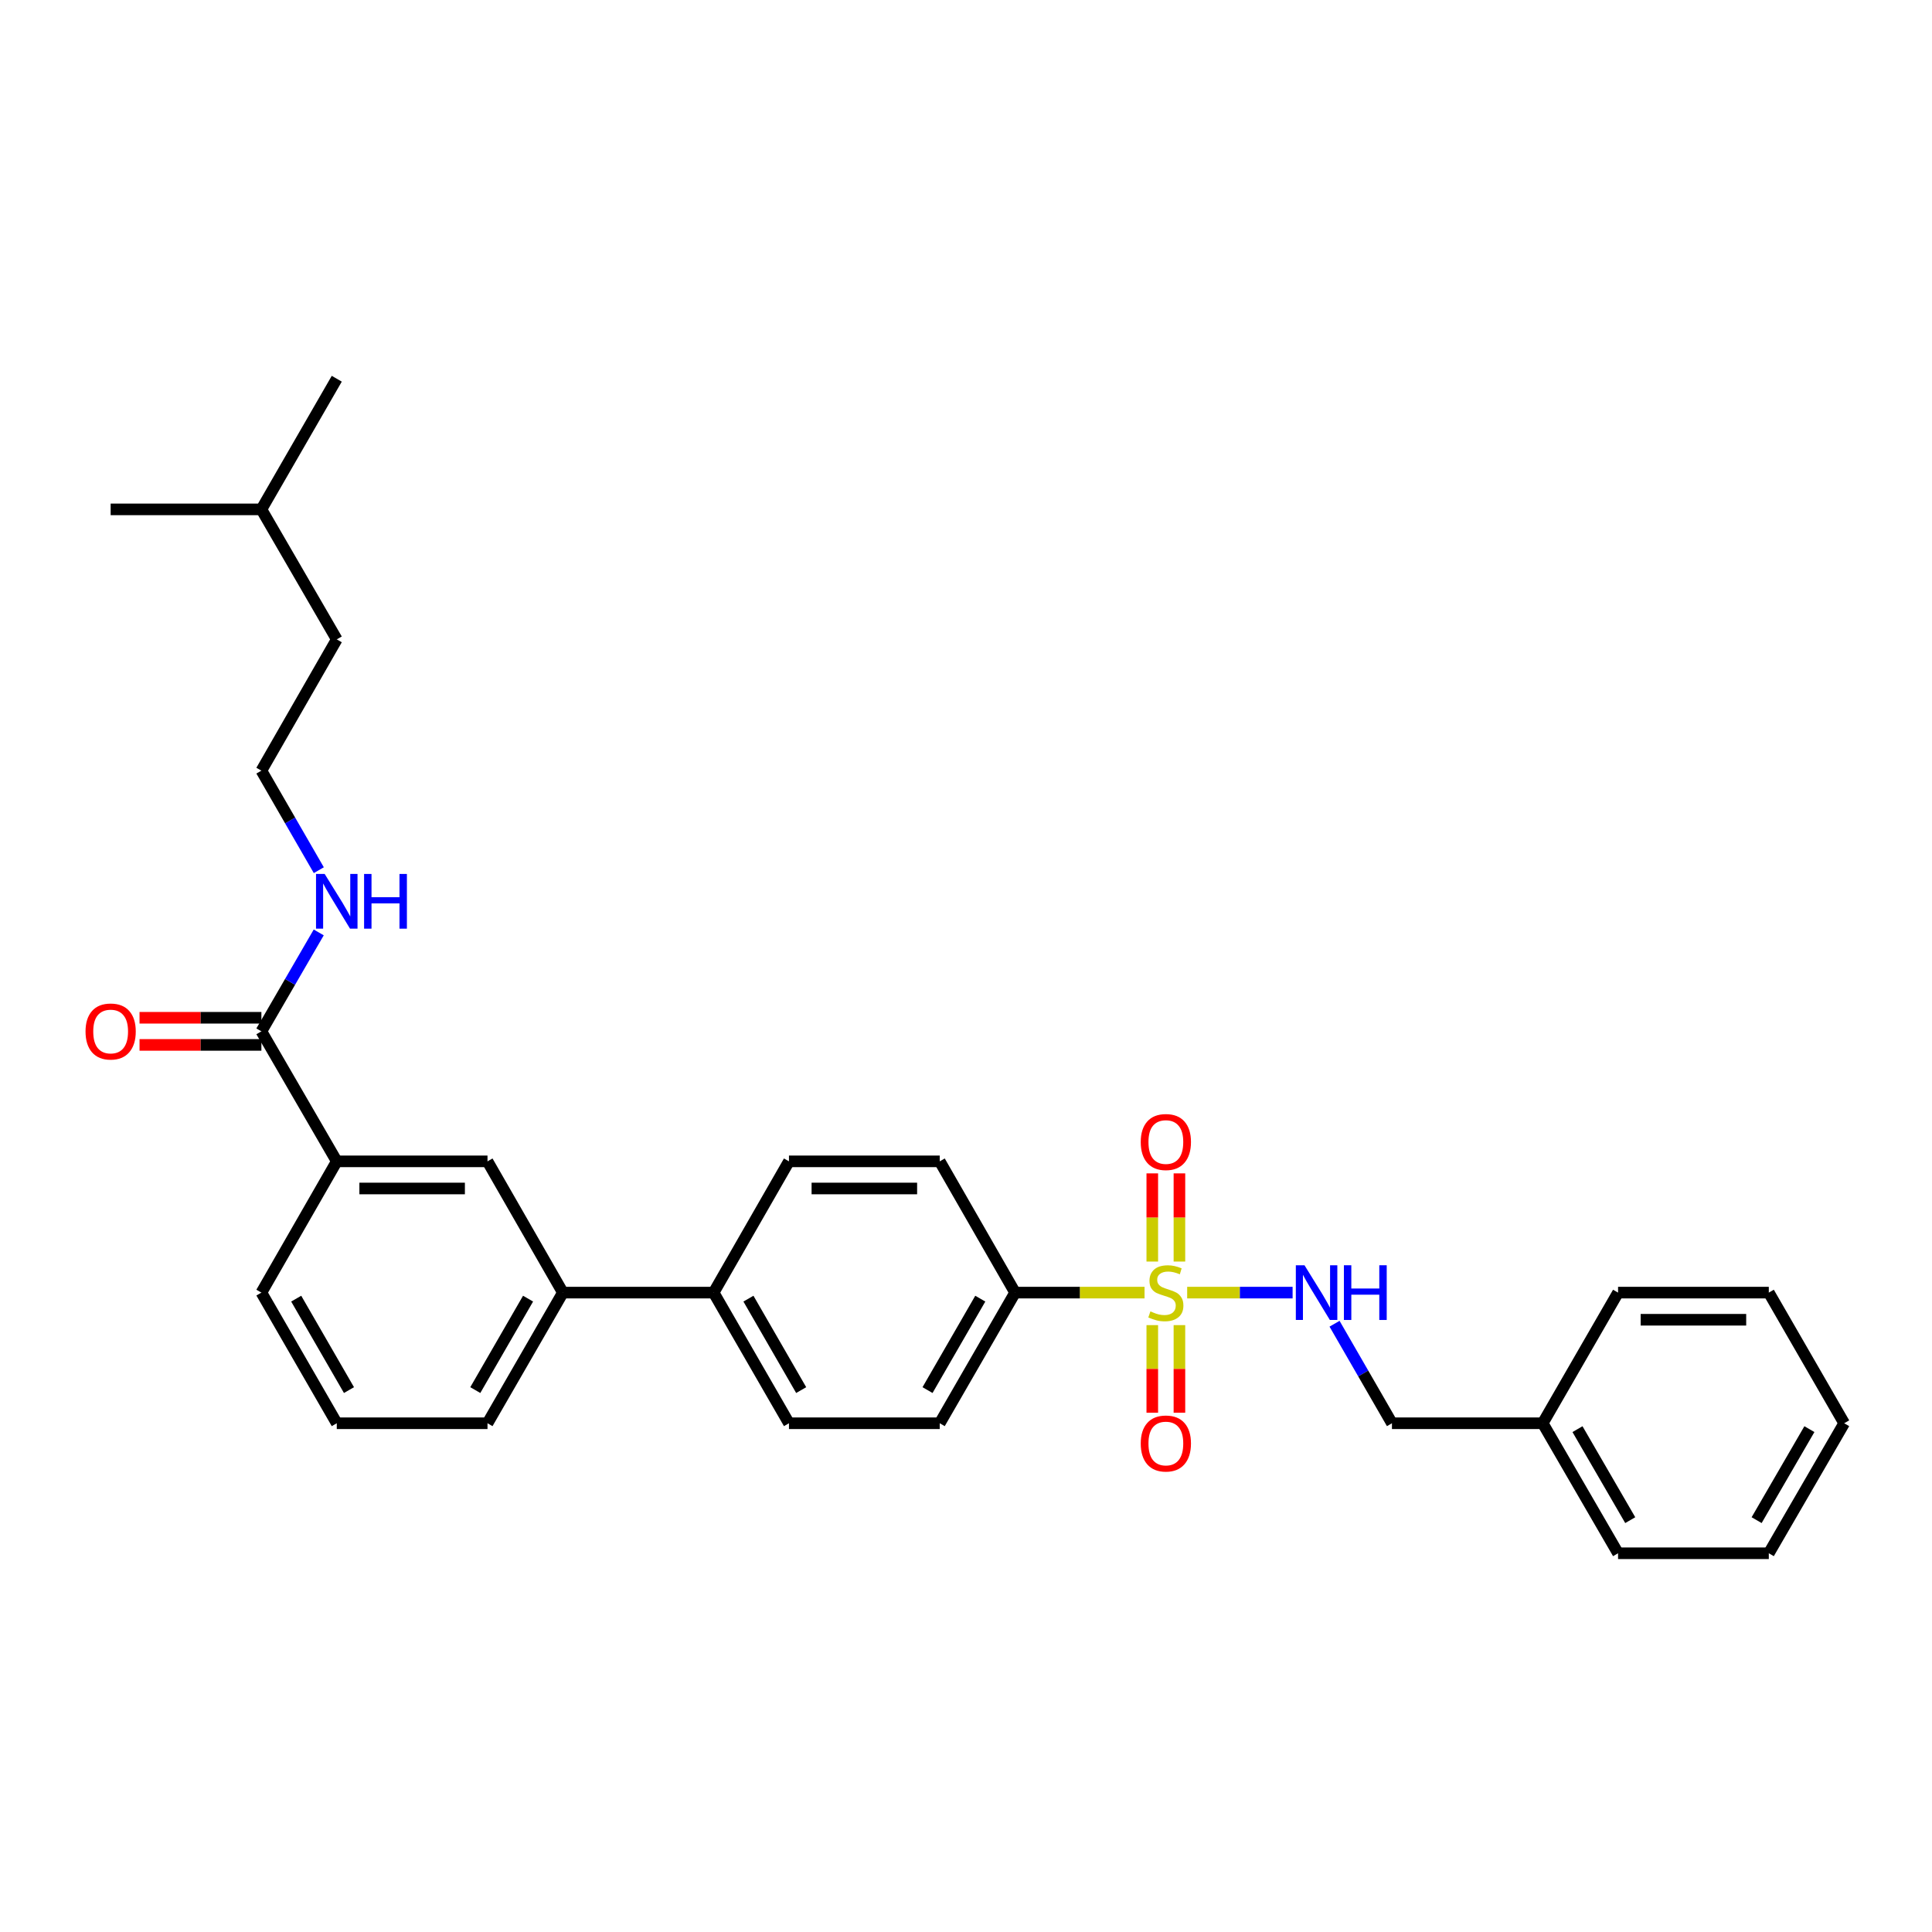 <?xml version='1.0' encoding='iso-8859-1'?>
<svg version='1.1' baseProfile='full'
              xmlns='http://www.w3.org/2000/svg'
                      xmlns:rdkit='http://www.rdkit.org/xml'
                      xmlns:xlink='http://www.w3.org/1999/xlink'
                  xml:space='preserve'
width='1000px' height='1000px' viewBox='0 0 1000 1000'>
<!-- END OF HEADER -->
<rect style='opacity:1.0;fill:#FFFFFF;stroke:none' width='1000' height='1000' x='0' y='0'> </rect>
<path class='bond-0' d='M 614.476,669.053 L 641.762,669.053' style='fill:none;fill-rule:evenodd;stroke:#CCCC00;stroke-width:6px;stroke-linecap:butt;stroke-linejoin:miter;stroke-opacity:1' />
<path class='bond-0' d='M 641.762,669.053 L 669.048,669.053' style='fill:none;fill-rule:evenodd;stroke:#0000FF;stroke-width:6px;stroke-linecap:butt;stroke-linejoin:miter;stroke-opacity:1' />
<path class='bond-2' d='M 592.414,669.053 L 558.913,669.053' style='fill:none;fill-rule:evenodd;stroke:#CCCC00;stroke-width:6px;stroke-linecap:butt;stroke-linejoin:miter;stroke-opacity:1' />
<path class='bond-2' d='M 558.913,669.053 L 525.412,669.053' style='fill:none;fill-rule:evenodd;stroke:#000000;stroke-width:6px;stroke-linecap:butt;stroke-linejoin:miter;stroke-opacity:1' />
<path class='bond-5' d='M 596.421,685.883 L 596.421,708.552' style='fill:none;fill-rule:evenodd;stroke:#CCCC00;stroke-width:6px;stroke-linecap:butt;stroke-linejoin:miter;stroke-opacity:1' />
<path class='bond-5' d='M 596.421,708.552 L 596.421,731.22' style='fill:none;fill-rule:evenodd;stroke:#FF0000;stroke-width:6px;stroke-linecap:butt;stroke-linejoin:miter;stroke-opacity:1' />
<path class='bond-5' d='M 610.469,685.883 L 610.469,708.552' style='fill:none;fill-rule:evenodd;stroke:#CCCC00;stroke-width:6px;stroke-linecap:butt;stroke-linejoin:miter;stroke-opacity:1' />
<path class='bond-5' d='M 610.469,708.552 L 610.469,731.22' style='fill:none;fill-rule:evenodd;stroke:#FF0000;stroke-width:6px;stroke-linecap:butt;stroke-linejoin:miter;stroke-opacity:1' />
<path class='bond-6' d='M 610.469,652.982 L 610.469,630.159' style='fill:none;fill-rule:evenodd;stroke:#CCCC00;stroke-width:6px;stroke-linecap:butt;stroke-linejoin:miter;stroke-opacity:1' />
<path class='bond-6' d='M 610.469,630.159 L 610.469,607.337' style='fill:none;fill-rule:evenodd;stroke:#FF0000;stroke-width:6px;stroke-linecap:butt;stroke-linejoin:miter;stroke-opacity:1' />
<path class='bond-6' d='M 596.421,652.982 L 596.421,630.159' style='fill:none;fill-rule:evenodd;stroke:#CCCC00;stroke-width:6px;stroke-linecap:butt;stroke-linejoin:miter;stroke-opacity:1' />
<path class='bond-6' d='M 596.421,630.159 L 596.421,607.337' style='fill:none;fill-rule:evenodd;stroke:#FF0000;stroke-width:6px;stroke-linecap:butt;stroke-linejoin:miter;stroke-opacity:1' />
<path class='bond-15' d='M 690.757,685.164 L 705.614,710.919' style='fill:none;fill-rule:evenodd;stroke:#0000FF;stroke-width:6px;stroke-linecap:butt;stroke-linejoin:miter;stroke-opacity:1' />
<path class='bond-15' d='M 705.614,710.919 L 720.471,736.674' style='fill:none;fill-rule:evenodd;stroke:#000000;stroke-width:6px;stroke-linecap:butt;stroke-linejoin:miter;stroke-opacity:1' />
<path class='bond-1' d='M 135.296,533.818 L 174.312,601.112' style='fill:none;fill-rule:evenodd;stroke:#000000;stroke-width:6px;stroke-linecap:butt;stroke-linejoin:miter;stroke-opacity:1' />
<path class='bond-9' d='M 135.296,526.794 L 103.759,526.794' style='fill:none;fill-rule:evenodd;stroke:#000000;stroke-width:6px;stroke-linecap:butt;stroke-linejoin:miter;stroke-opacity:1' />
<path class='bond-9' d='M 103.759,526.794 L 72.221,526.794' style='fill:none;fill-rule:evenodd;stroke:#FF0000;stroke-width:6px;stroke-linecap:butt;stroke-linejoin:miter;stroke-opacity:1' />
<path class='bond-9' d='M 135.296,540.843 L 103.759,540.843' style='fill:none;fill-rule:evenodd;stroke:#000000;stroke-width:6px;stroke-linecap:butt;stroke-linejoin:miter;stroke-opacity:1' />
<path class='bond-9' d='M 103.759,540.843 L 72.221,540.843' style='fill:none;fill-rule:evenodd;stroke:#FF0000;stroke-width:6px;stroke-linecap:butt;stroke-linejoin:miter;stroke-opacity:1' />
<path class='bond-12' d='M 135.296,533.818 L 150.136,508.22' style='fill:none;fill-rule:evenodd;stroke:#000000;stroke-width:6px;stroke-linecap:butt;stroke-linejoin:miter;stroke-opacity:1' />
<path class='bond-12' d='M 150.136,508.22 L 164.976,482.622' style='fill:none;fill-rule:evenodd;stroke:#0000FF;stroke-width:6px;stroke-linecap:butt;stroke-linejoin:miter;stroke-opacity:1' />
<path class='bond-10' d='M 525.412,669.053 L 486.404,736.674' style='fill:none;fill-rule:evenodd;stroke:#000000;stroke-width:6px;stroke-linecap:butt;stroke-linejoin:miter;stroke-opacity:1' />
<path class='bond-10' d='M 507.392,672.176 L 480.086,719.511' style='fill:none;fill-rule:evenodd;stroke:#000000;stroke-width:6px;stroke-linecap:butt;stroke-linejoin:miter;stroke-opacity:1' />
<path class='bond-11' d='M 525.412,669.053 L 486.404,601.112' style='fill:none;fill-rule:evenodd;stroke:#000000;stroke-width:6px;stroke-linecap:butt;stroke-linejoin:miter;stroke-opacity:1' />
<path class='bond-3' d='M 174.312,601.112 L 252.329,601.112' style='fill:none;fill-rule:evenodd;stroke:#000000;stroke-width:6px;stroke-linecap:butt;stroke-linejoin:miter;stroke-opacity:1' />
<path class='bond-3' d='M 186.015,615.16 L 240.627,615.16' style='fill:none;fill-rule:evenodd;stroke:#000000;stroke-width:6px;stroke-linecap:butt;stroke-linejoin:miter;stroke-opacity:1' />
<path class='bond-32' d='M 174.312,601.112 L 135.296,669.053' style='fill:none;fill-rule:evenodd;stroke:#000000;stroke-width:6px;stroke-linecap:butt;stroke-linejoin:miter;stroke-opacity:1' />
<path class='bond-4' d='M 252.329,601.112 L 291.345,669.053' style='fill:none;fill-rule:evenodd;stroke:#000000;stroke-width:6px;stroke-linecap:butt;stroke-linejoin:miter;stroke-opacity:1' />
<path class='bond-7' d='M 291.345,669.053 L 369.37,669.053' style='fill:none;fill-rule:evenodd;stroke:#000000;stroke-width:6px;stroke-linecap:butt;stroke-linejoin:miter;stroke-opacity:1' />
<path class='bond-19' d='M 291.345,669.053 L 252.329,736.674' style='fill:none;fill-rule:evenodd;stroke:#000000;stroke-width:6px;stroke-linecap:butt;stroke-linejoin:miter;stroke-opacity:1' />
<path class='bond-19' d='M 273.325,672.175 L 246.013,719.51' style='fill:none;fill-rule:evenodd;stroke:#000000;stroke-width:6px;stroke-linecap:butt;stroke-linejoin:miter;stroke-opacity:1' />
<path class='bond-8' d='M 369.37,669.053 L 408.371,601.112' style='fill:none;fill-rule:evenodd;stroke:#000000;stroke-width:6px;stroke-linecap:butt;stroke-linejoin:miter;stroke-opacity:1' />
<path class='bond-30' d='M 369.37,669.053 L 408.371,736.674' style='fill:none;fill-rule:evenodd;stroke:#000000;stroke-width:6px;stroke-linecap:butt;stroke-linejoin:miter;stroke-opacity:1' />
<path class='bond-30' d='M 387.39,672.177 L 414.691,719.512' style='fill:none;fill-rule:evenodd;stroke:#000000;stroke-width:6px;stroke-linecap:butt;stroke-linejoin:miter;stroke-opacity:1' />
<path class='bond-13' d='M 486.404,736.674 L 408.371,736.674' style='fill:none;fill-rule:evenodd;stroke:#000000;stroke-width:6px;stroke-linecap:butt;stroke-linejoin:miter;stroke-opacity:1' />
<path class='bond-14' d='M 486.404,601.112 L 408.371,601.112' style='fill:none;fill-rule:evenodd;stroke:#000000;stroke-width:6px;stroke-linecap:butt;stroke-linejoin:miter;stroke-opacity:1' />
<path class='bond-14' d='M 474.699,615.16 L 420.076,615.16' style='fill:none;fill-rule:evenodd;stroke:#000000;stroke-width:6px;stroke-linecap:butt;stroke-linejoin:miter;stroke-opacity:1' />
<path class='bond-16' d='M 165.017,450.405 L 150.156,424.647' style='fill:none;fill-rule:evenodd;stroke:#0000FF;stroke-width:6px;stroke-linecap:butt;stroke-linejoin:miter;stroke-opacity:1' />
<path class='bond-16' d='M 150.156,424.647 L 135.296,398.888' style='fill:none;fill-rule:evenodd;stroke:#000000;stroke-width:6px;stroke-linecap:butt;stroke-linejoin:miter;stroke-opacity:1' />
<path class='bond-17' d='M 720.471,736.674 L 798.503,736.674' style='fill:none;fill-rule:evenodd;stroke:#000000;stroke-width:6px;stroke-linecap:butt;stroke-linejoin:miter;stroke-opacity:1' />
<path class='bond-21' d='M 135.296,398.888 L 174.312,330.947' style='fill:none;fill-rule:evenodd;stroke:#000000;stroke-width:6px;stroke-linecap:butt;stroke-linejoin:miter;stroke-opacity:1' />
<path class='bond-23' d='M 798.503,736.674 L 837.504,803.967' style='fill:none;fill-rule:evenodd;stroke:#000000;stroke-width:6px;stroke-linecap:butt;stroke-linejoin:miter;stroke-opacity:1' />
<path class='bond-23' d='M 816.508,739.723 L 843.809,786.828' style='fill:none;fill-rule:evenodd;stroke:#000000;stroke-width:6px;stroke-linecap:butt;stroke-linejoin:miter;stroke-opacity:1' />
<path class='bond-24' d='M 798.503,736.674 L 837.504,669.053' style='fill:none;fill-rule:evenodd;stroke:#000000;stroke-width:6px;stroke-linecap:butt;stroke-linejoin:miter;stroke-opacity:1' />
<path class='bond-18' d='M 135.296,669.053 L 174.312,736.674' style='fill:none;fill-rule:evenodd;stroke:#000000;stroke-width:6px;stroke-linecap:butt;stroke-linejoin:miter;stroke-opacity:1' />
<path class='bond-18' d='M 153.317,672.175 L 180.628,719.51' style='fill:none;fill-rule:evenodd;stroke:#000000;stroke-width:6px;stroke-linecap:butt;stroke-linejoin:miter;stroke-opacity:1' />
<path class='bond-20' d='M 252.329,736.674 L 174.312,736.674' style='fill:none;fill-rule:evenodd;stroke:#000000;stroke-width:6px;stroke-linecap:butt;stroke-linejoin:miter;stroke-opacity:1' />
<path class='bond-22' d='M 174.312,330.947 L 135.296,263.654' style='fill:none;fill-rule:evenodd;stroke:#000000;stroke-width:6px;stroke-linecap:butt;stroke-linejoin:miter;stroke-opacity:1' />
<path class='bond-25' d='M 135.296,263.654 L 57.271,263.654' style='fill:none;fill-rule:evenodd;stroke:#000000;stroke-width:6px;stroke-linecap:butt;stroke-linejoin:miter;stroke-opacity:1' />
<path class='bond-26' d='M 135.296,263.654 L 174.312,196.033' style='fill:none;fill-rule:evenodd;stroke:#000000;stroke-width:6px;stroke-linecap:butt;stroke-linejoin:miter;stroke-opacity:1' />
<path class='bond-28' d='M 837.504,803.967 L 915.529,803.967' style='fill:none;fill-rule:evenodd;stroke:#000000;stroke-width:6px;stroke-linecap:butt;stroke-linejoin:miter;stroke-opacity:1' />
<path class='bond-27' d='M 837.504,669.053 L 915.529,669.053' style='fill:none;fill-rule:evenodd;stroke:#000000;stroke-width:6px;stroke-linecap:butt;stroke-linejoin:miter;stroke-opacity:1' />
<path class='bond-27' d='M 849.208,683.101 L 903.825,683.101' style='fill:none;fill-rule:evenodd;stroke:#000000;stroke-width:6px;stroke-linecap:butt;stroke-linejoin:miter;stroke-opacity:1' />
<path class='bond-29' d='M 915.529,669.053 L 954.545,736.674' style='fill:none;fill-rule:evenodd;stroke:#000000;stroke-width:6px;stroke-linecap:butt;stroke-linejoin:miter;stroke-opacity:1' />
<path class='bond-31' d='M 915.529,803.967 L 954.545,736.674' style='fill:none;fill-rule:evenodd;stroke:#000000;stroke-width:6px;stroke-linecap:butt;stroke-linejoin:miter;stroke-opacity:1' />
<path class='bond-31' d='M 909.228,786.826 L 936.539,739.721' style='fill:none;fill-rule:evenodd;stroke:#000000;stroke-width:6px;stroke-linecap:butt;stroke-linejoin:miter;stroke-opacity:1' />
<path  class='atom-0' d='M 595.445 678.773
Q 595.765 678.893, 597.085 679.453
Q 598.405 680.013, 599.845 680.373
Q 601.325 680.693, 602.765 680.693
Q 605.445 680.693, 607.005 679.413
Q 608.565 678.093, 608.565 675.813
Q 608.565 674.253, 607.765 673.293
Q 607.005 672.333, 605.805 671.813
Q 604.605 671.293, 602.605 670.693
Q 600.085 669.933, 598.565 669.213
Q 597.085 668.493, 596.005 666.973
Q 594.965 665.453, 594.965 662.893
Q 594.965 659.333, 597.365 657.133
Q 599.805 654.933, 604.605 654.933
Q 607.885 654.933, 611.605 656.493
L 610.685 659.573
Q 607.285 658.173, 604.725 658.173
Q 601.965 658.173, 600.445 659.333
Q 598.925 660.453, 598.965 662.413
Q 598.965 663.933, 599.725 664.853
Q 600.525 665.773, 601.645 666.293
Q 602.805 666.813, 604.725 667.413
Q 607.285 668.213, 608.805 669.013
Q 610.325 669.813, 611.405 671.453
Q 612.525 673.053, 612.525 675.813
Q 612.525 679.733, 609.885 681.853
Q 607.285 683.933, 602.925 683.933
Q 600.405 683.933, 598.485 683.373
Q 596.605 682.853, 594.365 681.933
L 595.445 678.773
' fill='#CCCC00'/>
<path  class='atom-1' d='M 675.202 654.893
L 684.482 669.893
Q 685.402 671.373, 686.882 674.053
Q 688.362 676.733, 688.442 676.893
L 688.442 654.893
L 692.202 654.893
L 692.202 683.213
L 688.322 683.213
L 678.362 666.813
Q 677.202 664.893, 675.962 662.693
Q 674.762 660.493, 674.402 659.813
L 674.402 683.213
L 670.722 683.213
L 670.722 654.893
L 675.202 654.893
' fill='#0000FF'/>
<path  class='atom-1' d='M 695.602 654.893
L 699.442 654.893
L 699.442 666.933
L 713.922 666.933
L 713.922 654.893
L 717.762 654.893
L 717.762 683.213
L 713.922 683.213
L 713.922 670.133
L 699.442 670.133
L 699.442 683.213
L 695.602 683.213
L 695.602 654.893
' fill='#0000FF'/>
<path  class='atom-6' d='M 590.445 747.15
Q 590.445 740.35, 593.805 736.55
Q 597.165 732.75, 603.445 732.75
Q 609.725 732.75, 613.085 736.55
Q 616.445 740.35, 616.445 747.15
Q 616.445 754.03, 613.045 757.95
Q 609.645 761.83, 603.445 761.83
Q 597.205 761.83, 593.805 757.95
Q 590.445 754.07, 590.445 747.15
M 603.445 758.63
Q 607.765 758.63, 610.085 755.75
Q 612.445 752.83, 612.445 747.15
Q 612.445 741.59, 610.085 738.79
Q 607.765 735.95, 603.445 735.95
Q 599.125 735.95, 596.765 738.75
Q 594.445 741.55, 594.445 747.15
Q 594.445 752.87, 596.765 755.75
Q 599.125 758.63, 603.445 758.63
' fill='#FF0000'/>
<path  class='atom-7' d='M 590.445 591.108
Q 590.445 584.308, 593.805 580.508
Q 597.165 576.708, 603.445 576.708
Q 609.725 576.708, 613.085 580.508
Q 616.445 584.308, 616.445 591.108
Q 616.445 597.988, 613.045 601.908
Q 609.645 605.788, 603.445 605.788
Q 597.205 605.788, 593.805 601.908
Q 590.445 598.028, 590.445 591.108
M 603.445 602.588
Q 607.765 602.588, 610.085 599.708
Q 612.445 596.788, 612.445 591.108
Q 612.445 585.548, 610.085 582.748
Q 607.765 579.908, 603.445 579.908
Q 599.125 579.908, 596.765 582.708
Q 594.445 585.508, 594.445 591.108
Q 594.445 596.828, 596.765 599.708
Q 599.125 602.588, 603.445 602.588
' fill='#FF0000'/>
<path  class='atom-10' d='M 44.271 533.898
Q 44.271 527.098, 47.631 523.298
Q 50.991 519.498, 57.271 519.498
Q 63.551 519.498, 66.911 523.298
Q 70.271 527.098, 70.271 533.898
Q 70.271 540.778, 66.871 544.698
Q 63.471 548.578, 57.271 548.578
Q 51.031 548.578, 47.631 544.698
Q 44.271 540.818, 44.271 533.898
M 57.271 545.378
Q 61.591 545.378, 63.911 542.498
Q 66.271 539.578, 66.271 533.898
Q 66.271 528.338, 63.911 525.538
Q 61.591 522.698, 57.271 522.698
Q 52.951 522.698, 50.591 525.498
Q 48.271 528.298, 48.271 533.898
Q 48.271 539.618, 50.591 542.498
Q 52.951 545.378, 57.271 545.378
' fill='#FF0000'/>
<path  class='atom-13' d='M 168.052 452.357
L 177.332 467.357
Q 178.252 468.837, 179.732 471.517
Q 181.212 474.197, 181.292 474.357
L 181.292 452.357
L 185.052 452.357
L 185.052 480.677
L 181.172 480.677
L 171.212 464.277
Q 170.052 462.357, 168.812 460.157
Q 167.612 457.957, 167.252 457.277
L 167.252 480.677
L 163.572 480.677
L 163.572 452.357
L 168.052 452.357
' fill='#0000FF'/>
<path  class='atom-13' d='M 188.452 452.357
L 192.292 452.357
L 192.292 464.397
L 206.772 464.397
L 206.772 452.357
L 210.612 452.357
L 210.612 480.677
L 206.772 480.677
L 206.772 467.597
L 192.292 467.597
L 192.292 480.677
L 188.452 480.677
L 188.452 452.357
' fill='#0000FF'/>
</svg>
